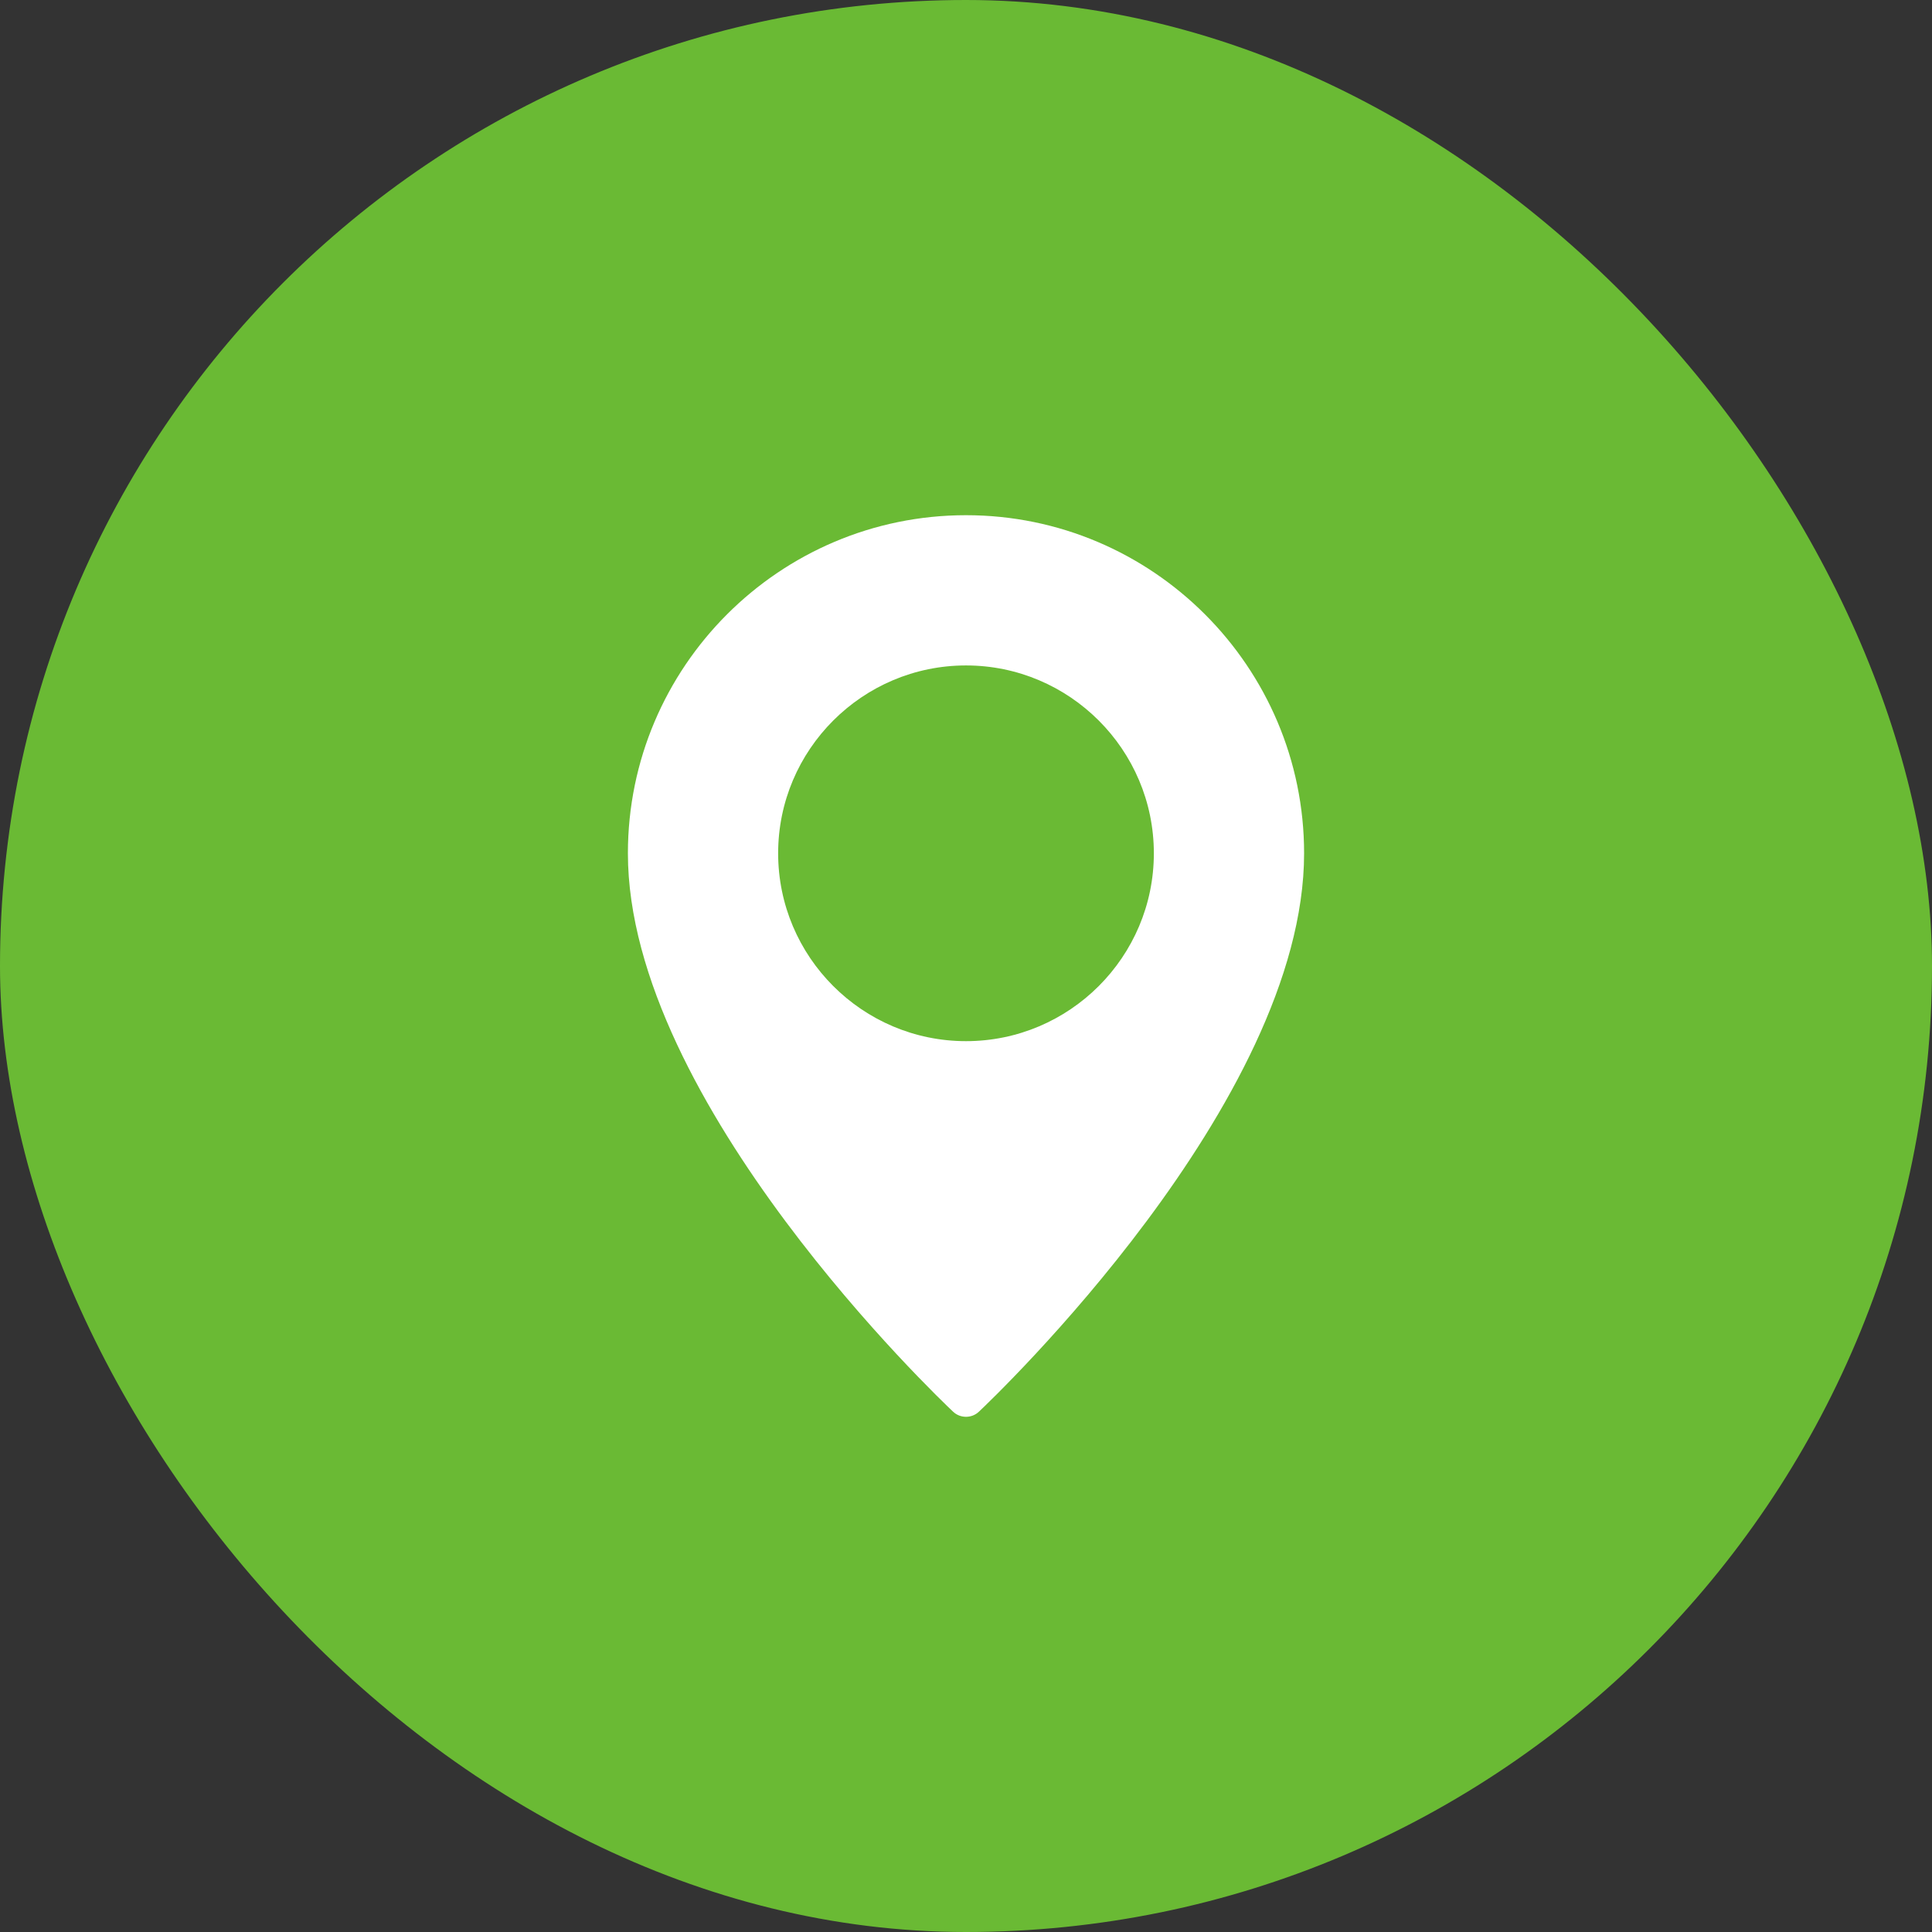 <svg width="30" height="30" viewBox="0 0 30 30" fill="none" xmlns="http://www.w3.org/2000/svg">
<rect x="0" y="0" width="30" height="30" fill="#333333" stroke="none"/>
<rect width="30" height="30" rx="15" fill="#6ABA34"/>
<path d="M15 8C12.105 8 9.75 10.355 9.75 13.25C9.75 17.123 14.594 21.727 14.8 21.921C14.856 21.974 14.928 22 15 22C15.072 22 15.144 21.974 15.2 21.921C15.406 21.727 20.25 17.123 20.25 13.25C20.25 10.355 17.895 8 15 8ZM15 16.167C13.392 16.167 12.083 14.858 12.083 13.25C12.083 11.642 13.392 10.333 15 10.333C16.608 10.333 17.917 11.642 17.917 13.25C17.917 14.858 16.608 16.167 15 16.167Z" fill="white"/>
</svg>
